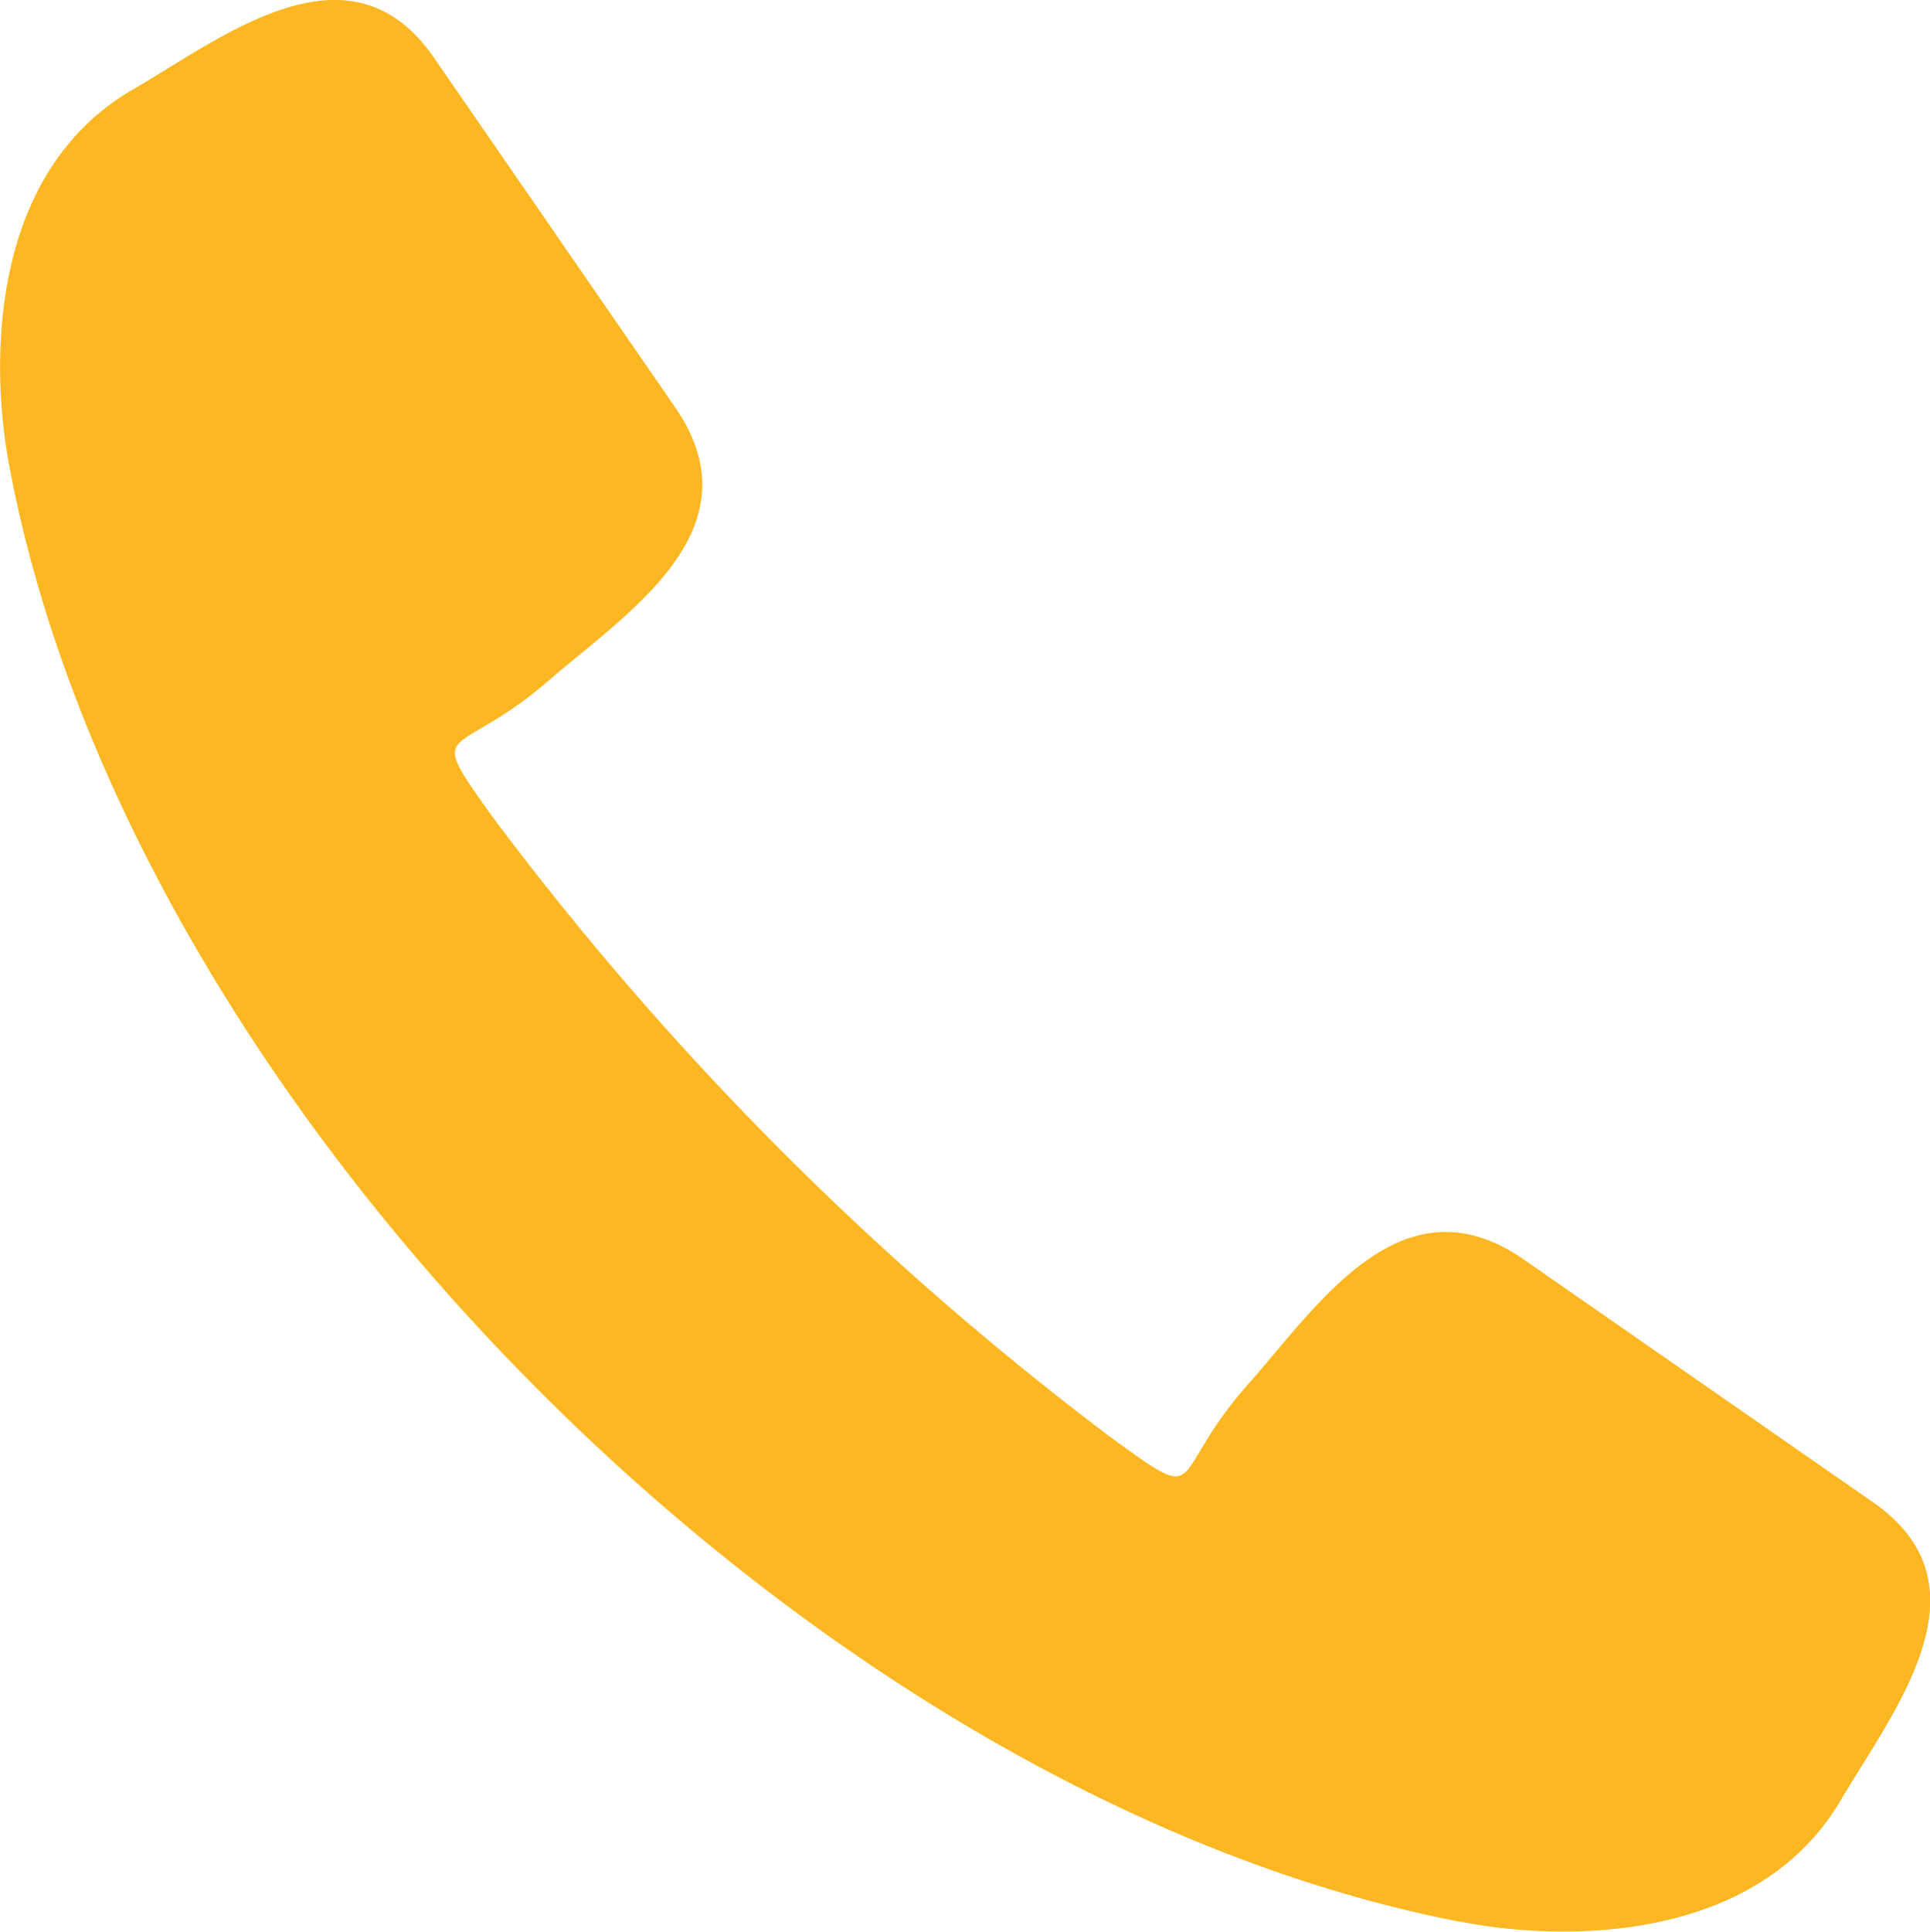 <svg id="b200f44c-0963-4843-8ed6-aaa018afa255" data-name="Layer 1" xmlns="http://www.w3.org/2000/svg" viewBox="0 0 81.36 81.41"><defs><style>.f785bd12-8327-4af1-87e2-334d4a9287d9{fill:#fdb722;}</style></defs><title>SwingEyewear_Telefone</title><path class="f785bd12-8327-4af1-87e2-334d4a9287d9" d="M235.84,433.28c-27.27-5.3-56-34.13-61.12-61.31-.83-4.31-.88-12.42,5.24-15.93,3.84-2.24,9.13-6.44,12.66-1.31l10.17,14.74c3.53,5.13-2,8.62-5.35,11.51-4,3.46-5.27,1.65-2.34,5.76a130.83,130.83,0,0,0,26.05,26.13c4.13,3,2.3,1.67,5.81-2.27,2.93-3.31,6.46-8.78,11.58-5.24l14.72,10.23c5.13,3.55.88,8.79-1.37,12.62-3.58,6-11.72,5.92-16,5.07Z" transform="translate(-174.32 -352.29)"/></svg>